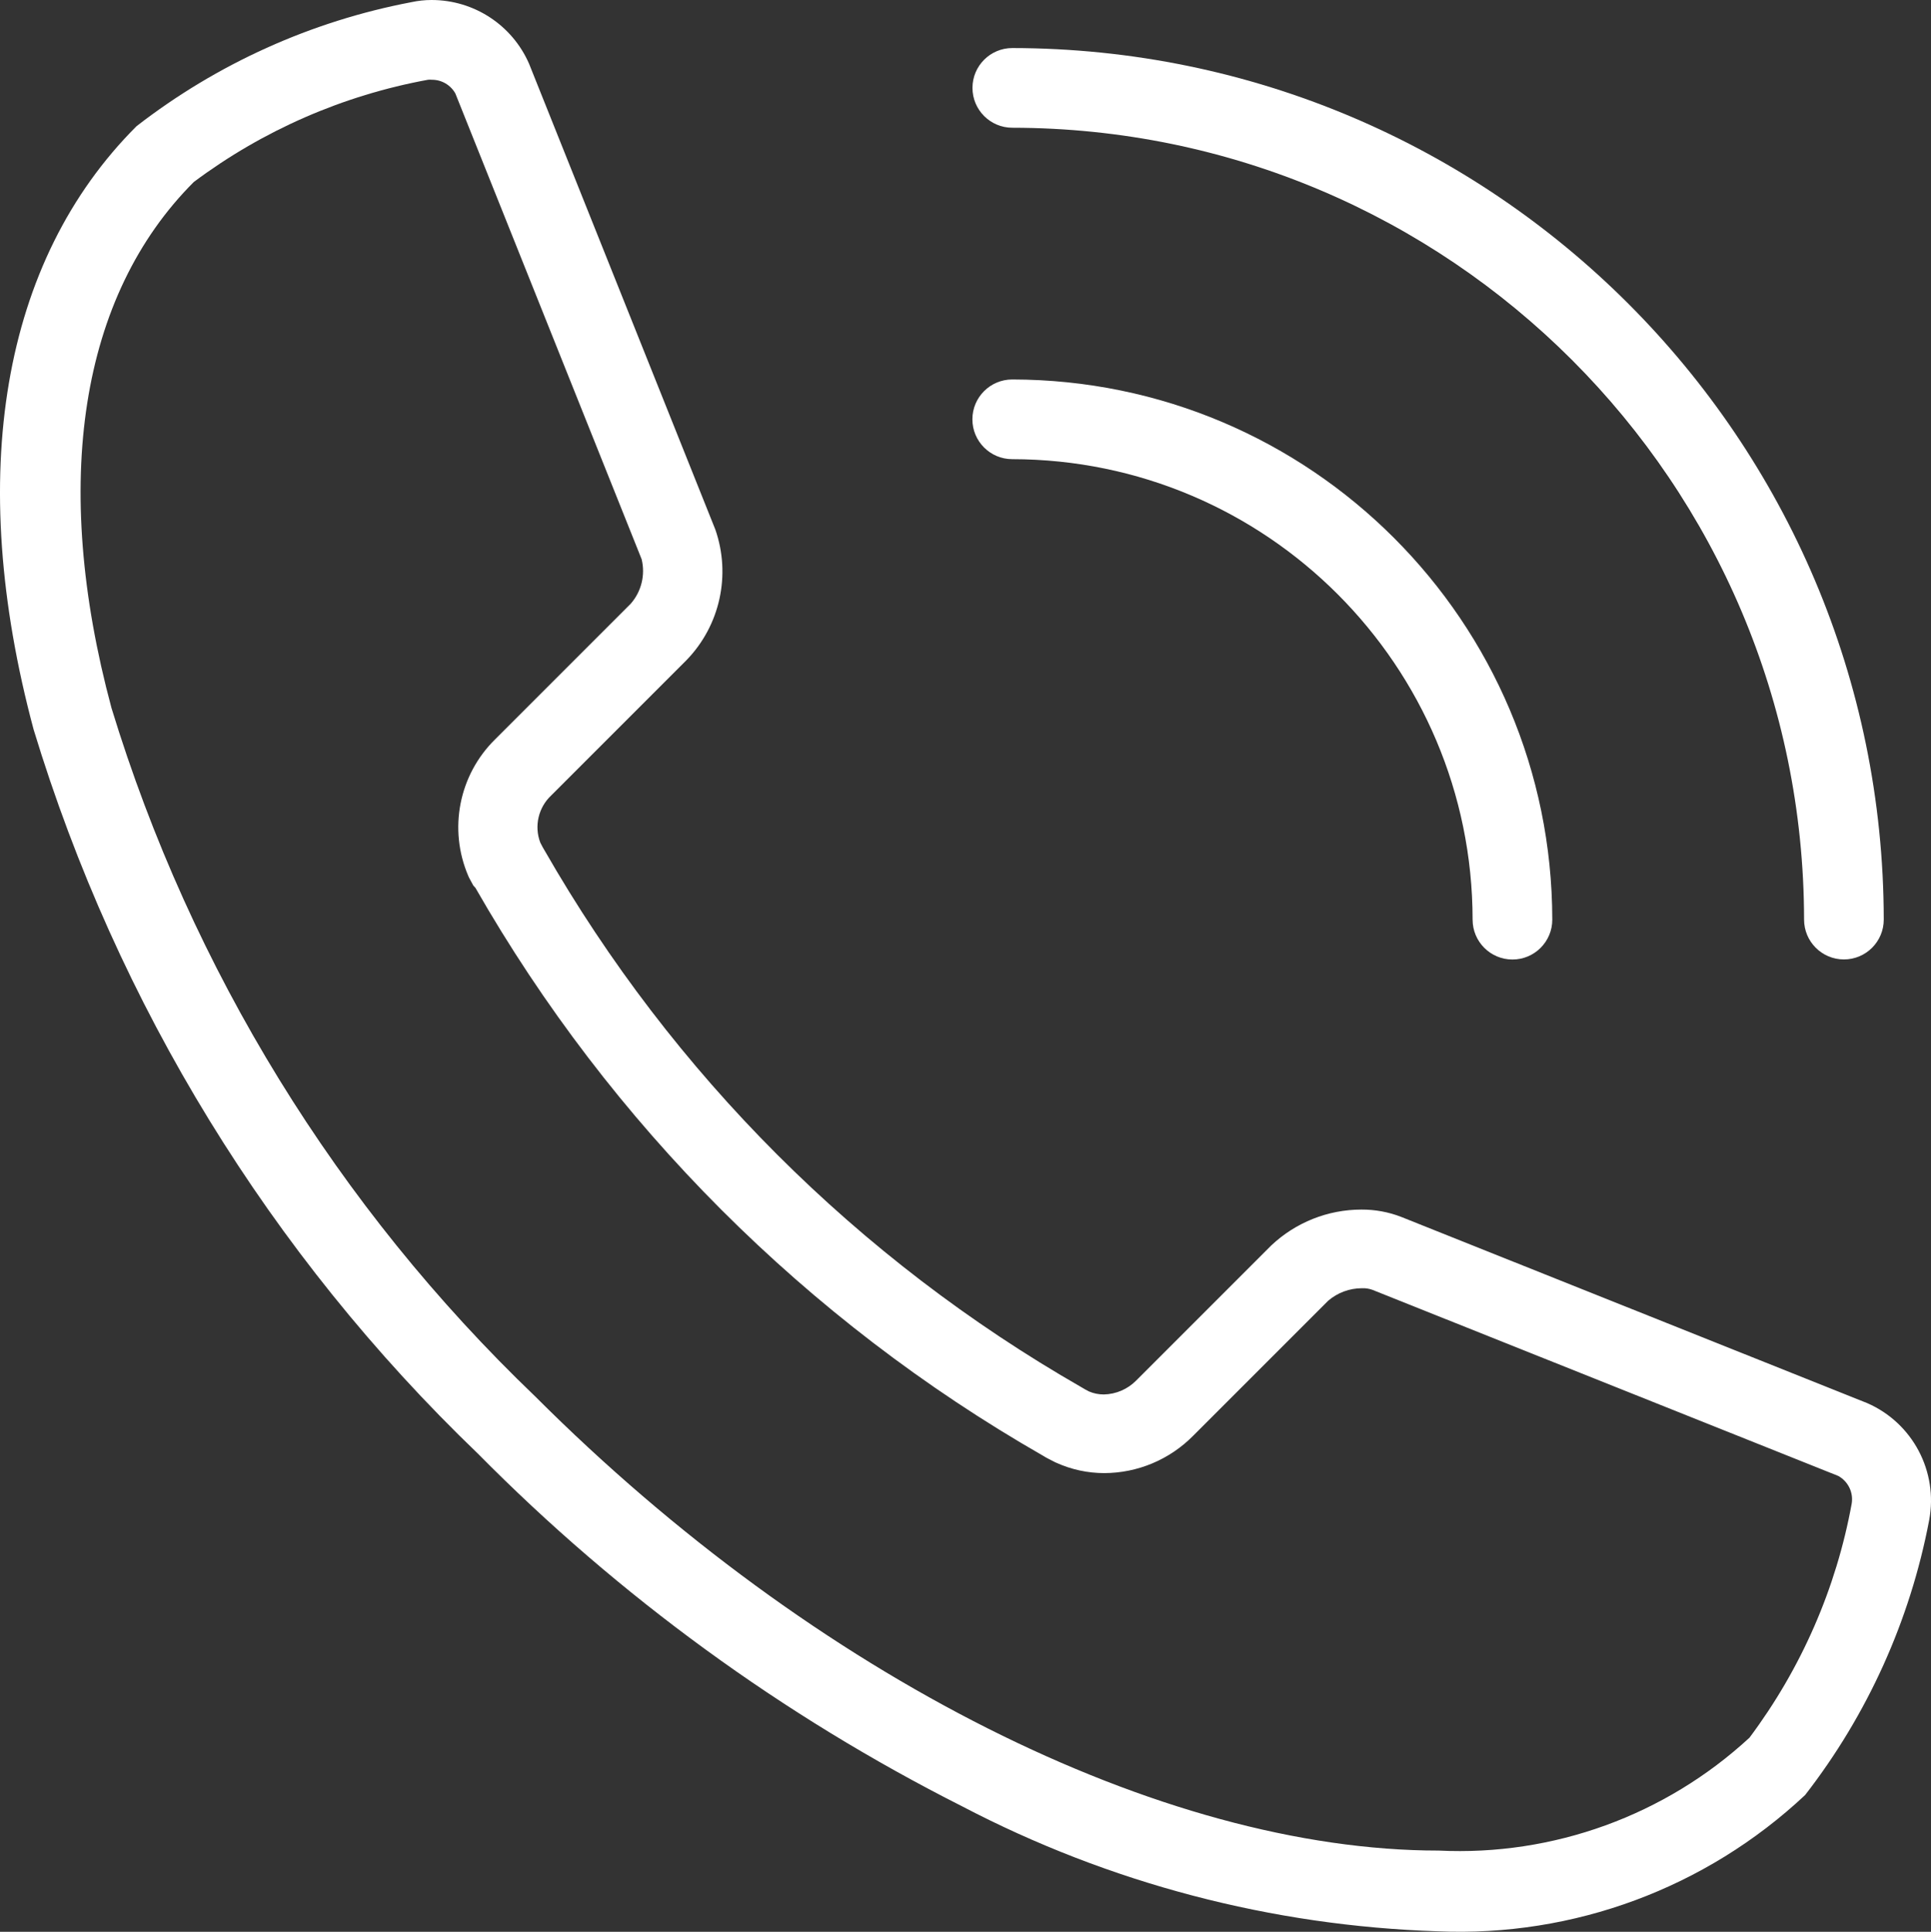 <?xml version="1.0" encoding="UTF-8"?><svg id="uuid-fb792b21-6718-4c5f-8a4c-db916fb4450f" xmlns="http://www.w3.org/2000/svg" width="24.235" height="24.242" viewBox="0 0 24.235 24.242"><rect x="0" y="0" width="24.235" height="24.242" fill="#333333" stroke="none"/><g id="uuid-142884b7-51d4-4c9b-b2e8-6a19e9354cd7"><path d="m18.982,12.041c-.276,0-.5-.224-.5-.5-.003-3.19-2.588-5.775-5.778-5.779-.276,0-.5-.224-.5-.5s.224-.5.5-.5c3.742.004,6.774,3.037,6.778,6.779,0,.276-.224.5-.5.5Z" fill="#fff"/><path d="m23.142,12.04c-.276,0-.5-.224-.5-.5-.006-5.486-4.451-9.931-9.937-9.937-.276,0-.5-.224-.5-.5s.224-.5.5-.5c6.038.007,10.93,4.899,10.937,10.937,0,.276-.224.5-.5.5Z" fill="#fff"/><path d="m2.076,1.934h0c-3.221,3.221-1.3,10.362,4.285,15.95s12.728,7.506,15.949,4.284c.712-.942,1.198-2.035,1.42-3.194.069-.375-.126-.748-.472-.907l-5.85-2.337c-.383-.122-.802-.027-1.095.248l-1.694,1.694c-.3.311-.761.406-1.159.238l-.087-.045-.036-.022c-2.887-1.652-5.281-4.045-6.934-6.932l-.02-.035c-.016-.03-.031-.058-.046-.088-.169-.398-.075-.859.236-1.159l1.7-1.7c.277-.294.372-.716.248-1.1L6.183.982c-.159-.346-.532-.54-.906-.472-1.162.222-2.258.71-3.201,1.424Z" fill="none"/><path d="m5.417,0c.531,0,1.011.314,1.223.8l2.338,5.846c.198.57.059,1.202-.36,1.636l-1.7,1.7c-.161.151-.216.385-.137.592l.032.061.021.036c1.607,2.805,3.933,5.13,6.738,6.737l.051.03.046.024c.058.025.121.037.184.037.154-.003.3-.066.408-.176l1.693-1.693c.306-.289.711-.451,1.132-.451.171-.001.341.03.5.092l5.849,2.337c.57.249.892.858.777,1.469-.239,1.257-.773,2.439-1.557,3.449-1.244,1.167-2.905,1.783-4.609,1.71-2.083-.067-4.125-.603-5.972-1.569-2.251-1.137-4.303-2.631-6.076-4.425C3.392,15.74,1.472,12.611.422,9.155-.435,5.962.022,3.274,1.713,1.584,2.724.8,3.907.266,5.164.027,5.247.009,5.332,0,5.417,0Zm.523,11.112c-.019-.035-.036-.068-.054-.1l-.008-.018c-.253-.588-.119-1.27.338-1.718l1.7-1.7c.134-.153.185-.361.137-.558L5.715,1.173c-.06-.107-.173-.173-.295-.172-.016-.002-.033-.002-.049,0-1.065.195-2.071.634-2.939,1.283-1.427,1.427-1.794,3.772-1.033,6.6,1.004,3.287,2.835,6.262,5.317,8.639,3.516,3.516,7.862,5.7,11.341,5.7,1.437.07,2.843-.441,3.9-1.417.649-.867,1.089-1.873,1.283-2.939.022-.139-.045-.276-.168-.345l-5.848-2.336c-.042-.015-.086-.022-.131-.02-.156,0-.307.056-.425.158l-1.694,1.694c-.294.298-.696.467-1.115.468-.207,0-.411-.044-.6-.129l-.016-.007-.074-.038-.04-.021-.042-.025c-2.965-1.698-5.423-4.158-7.12-7.124h0l-.027-.03Z" fill="#fff"/></g></svg>